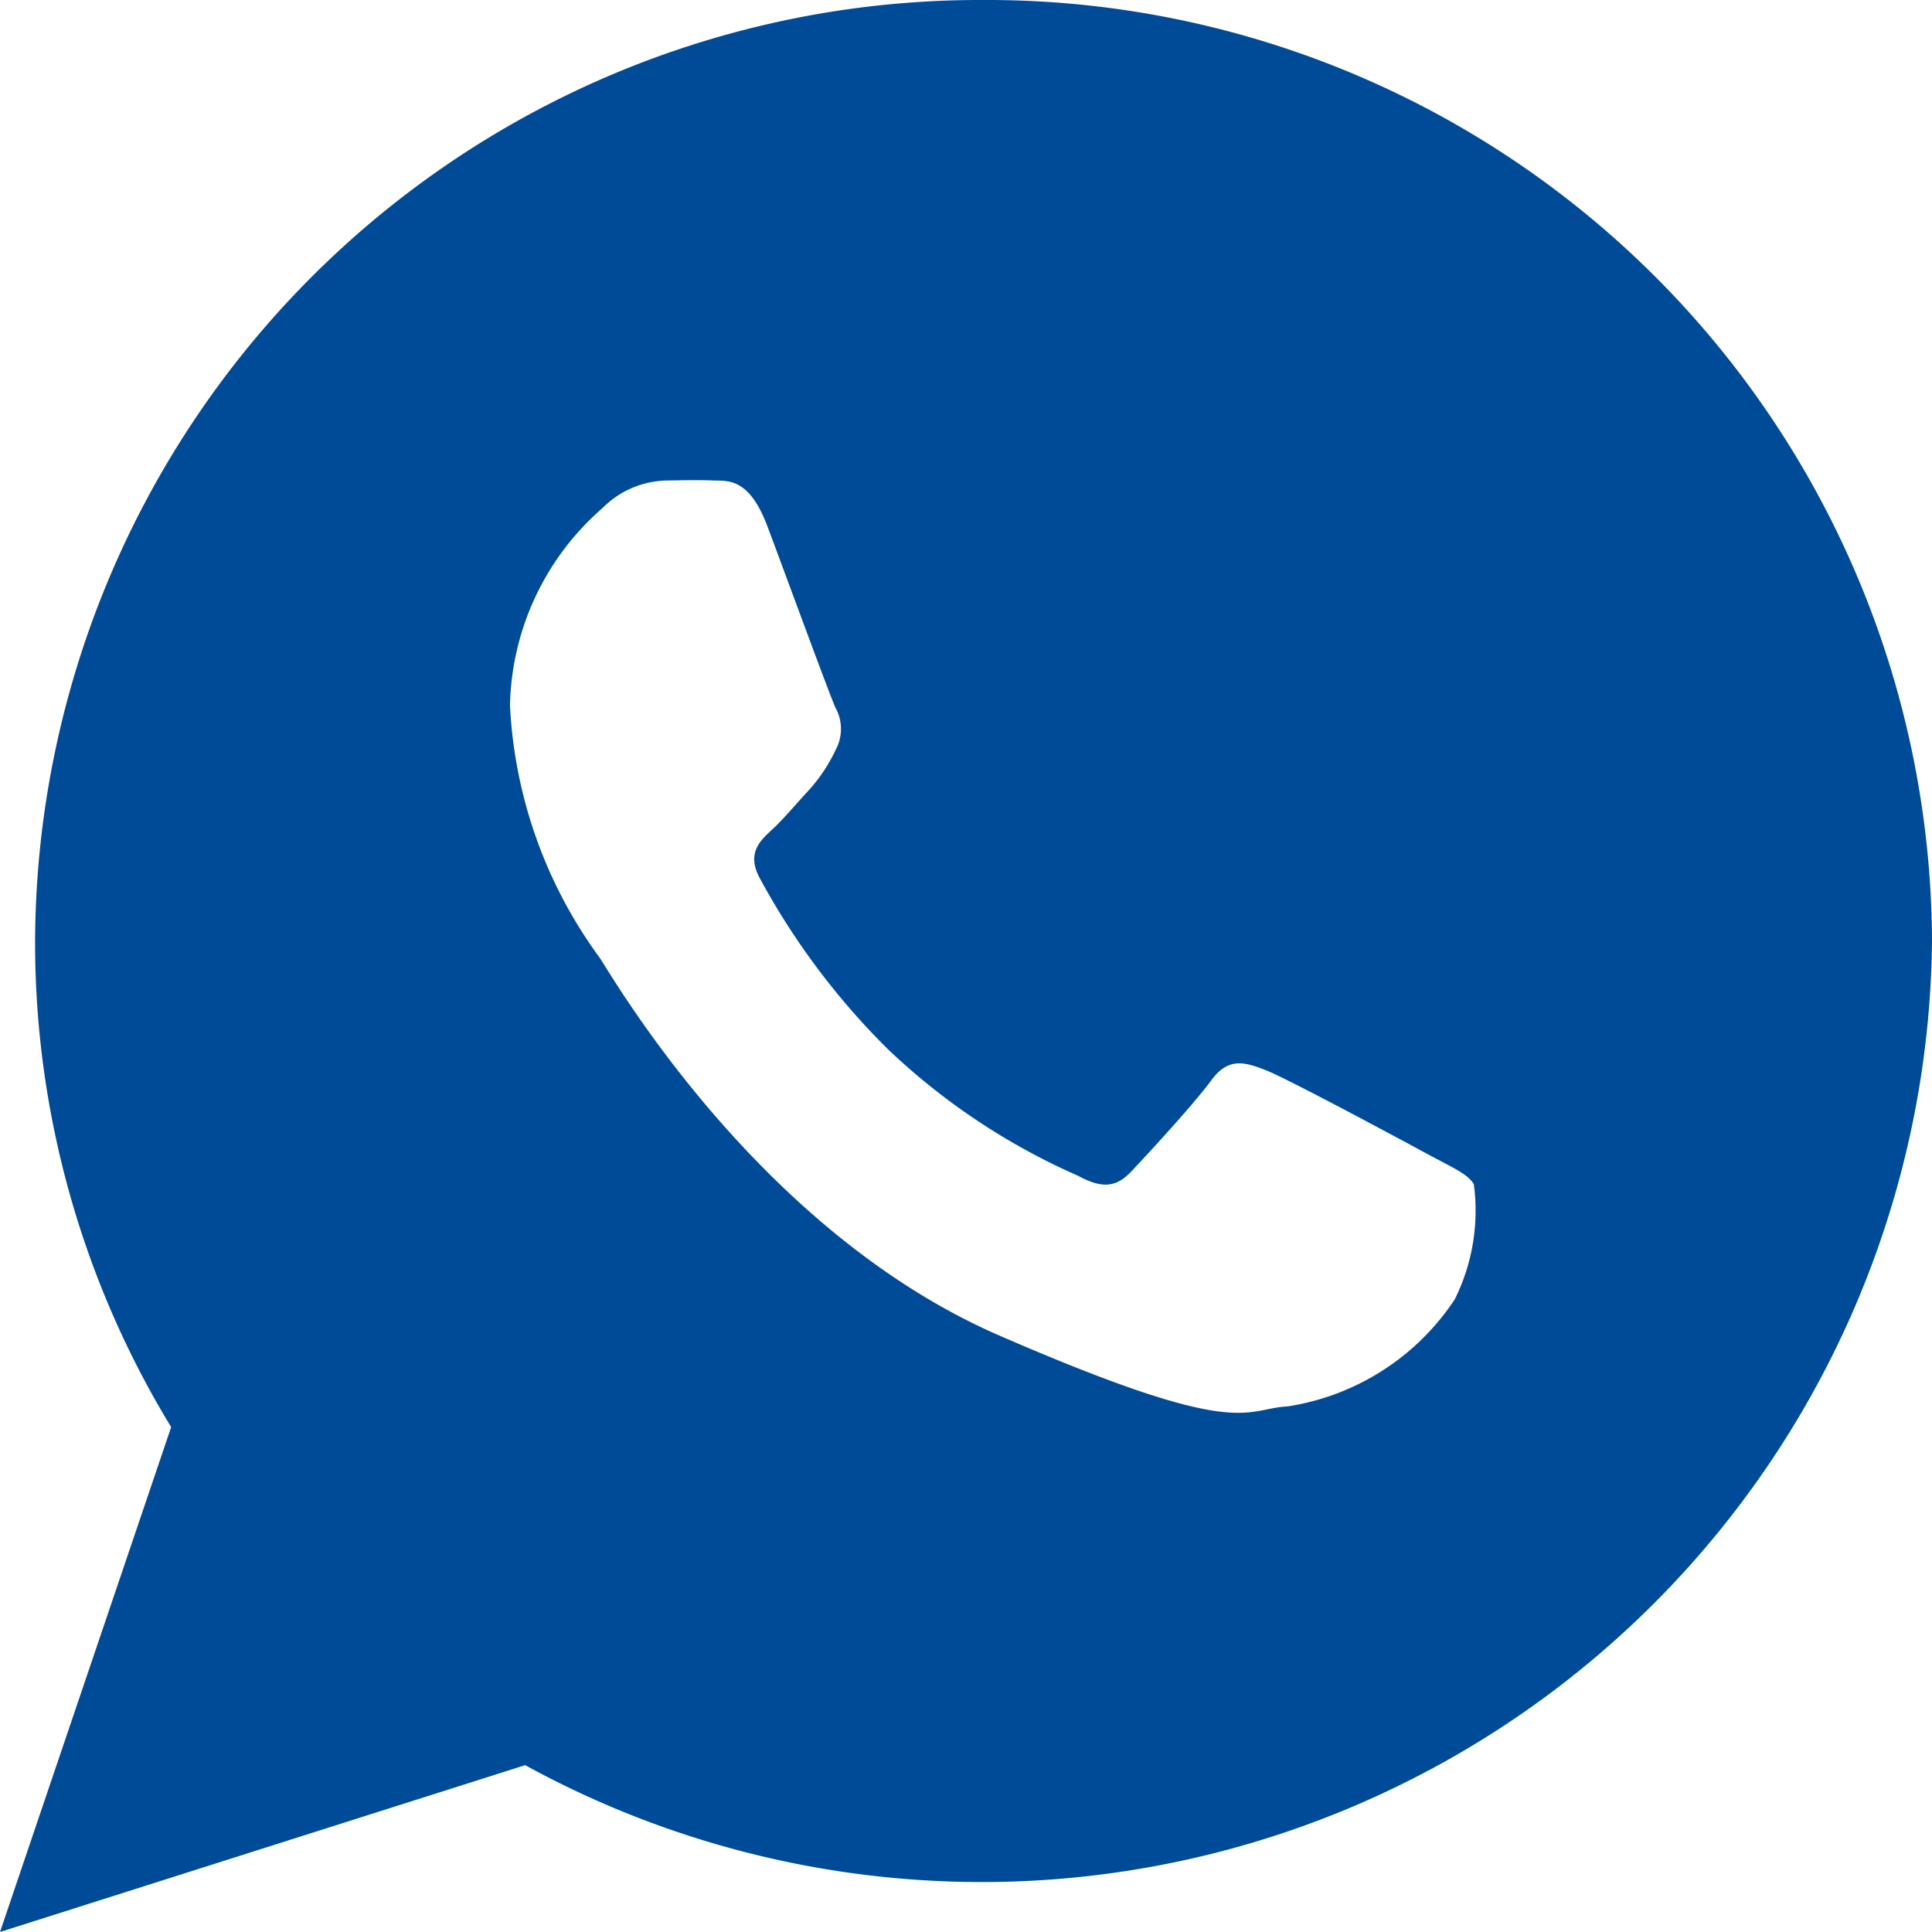 <svg xmlns="http://www.w3.org/2000/svg" width="37.611" height="37.611" viewBox="0 0 37.611 37.611"><path id="Icon_ionic-logo-whatsapp" data-name="Icon ionic-logo-whatsapp" d="M21.4,2.25A18.393,18.393,0,0,0,2.933,20.571a18.132,18.132,0,0,0,2.649,9.461L2.25,39.861l10.223-3.248A18.5,18.5,0,0,0,39.861,20.571,18.393,18.393,0,0,0,21.4,2.25Zm9.181,25.279a4.769,4.769,0,0,1-3.266,2.1c-.866.046-.891.671-5.611-1.38s-7.56-7.039-7.784-7.36a9.055,9.055,0,0,1-1.742-4.908,5.232,5.232,0,0,1,1.8-3.839,1.808,1.808,0,0,1,1.279-.538c.372-.006.613-.011.888,0s.688-.058,1.045.893,1.213,3.287,1.322,3.525a.855.855,0,0,1,.009.82,3.207,3.207,0,0,1-.5.763c-.246.264-.518.591-.738.793-.245.224-.5.468-.243.946a14.129,14.129,0,0,0,2.5,3.336,12.882,12.882,0,0,0,3.7,2.461c.463.252.739.224,1.026-.078s1.229-1.322,1.561-1.777.643-.367,1.07-.2,2.7,1.39,3.163,1.641.772.38.882.579A3.877,3.877,0,0,1,30.578,27.529Z" transform="translate(-2.25 -2.25)" fill="#004b98"></path></svg>